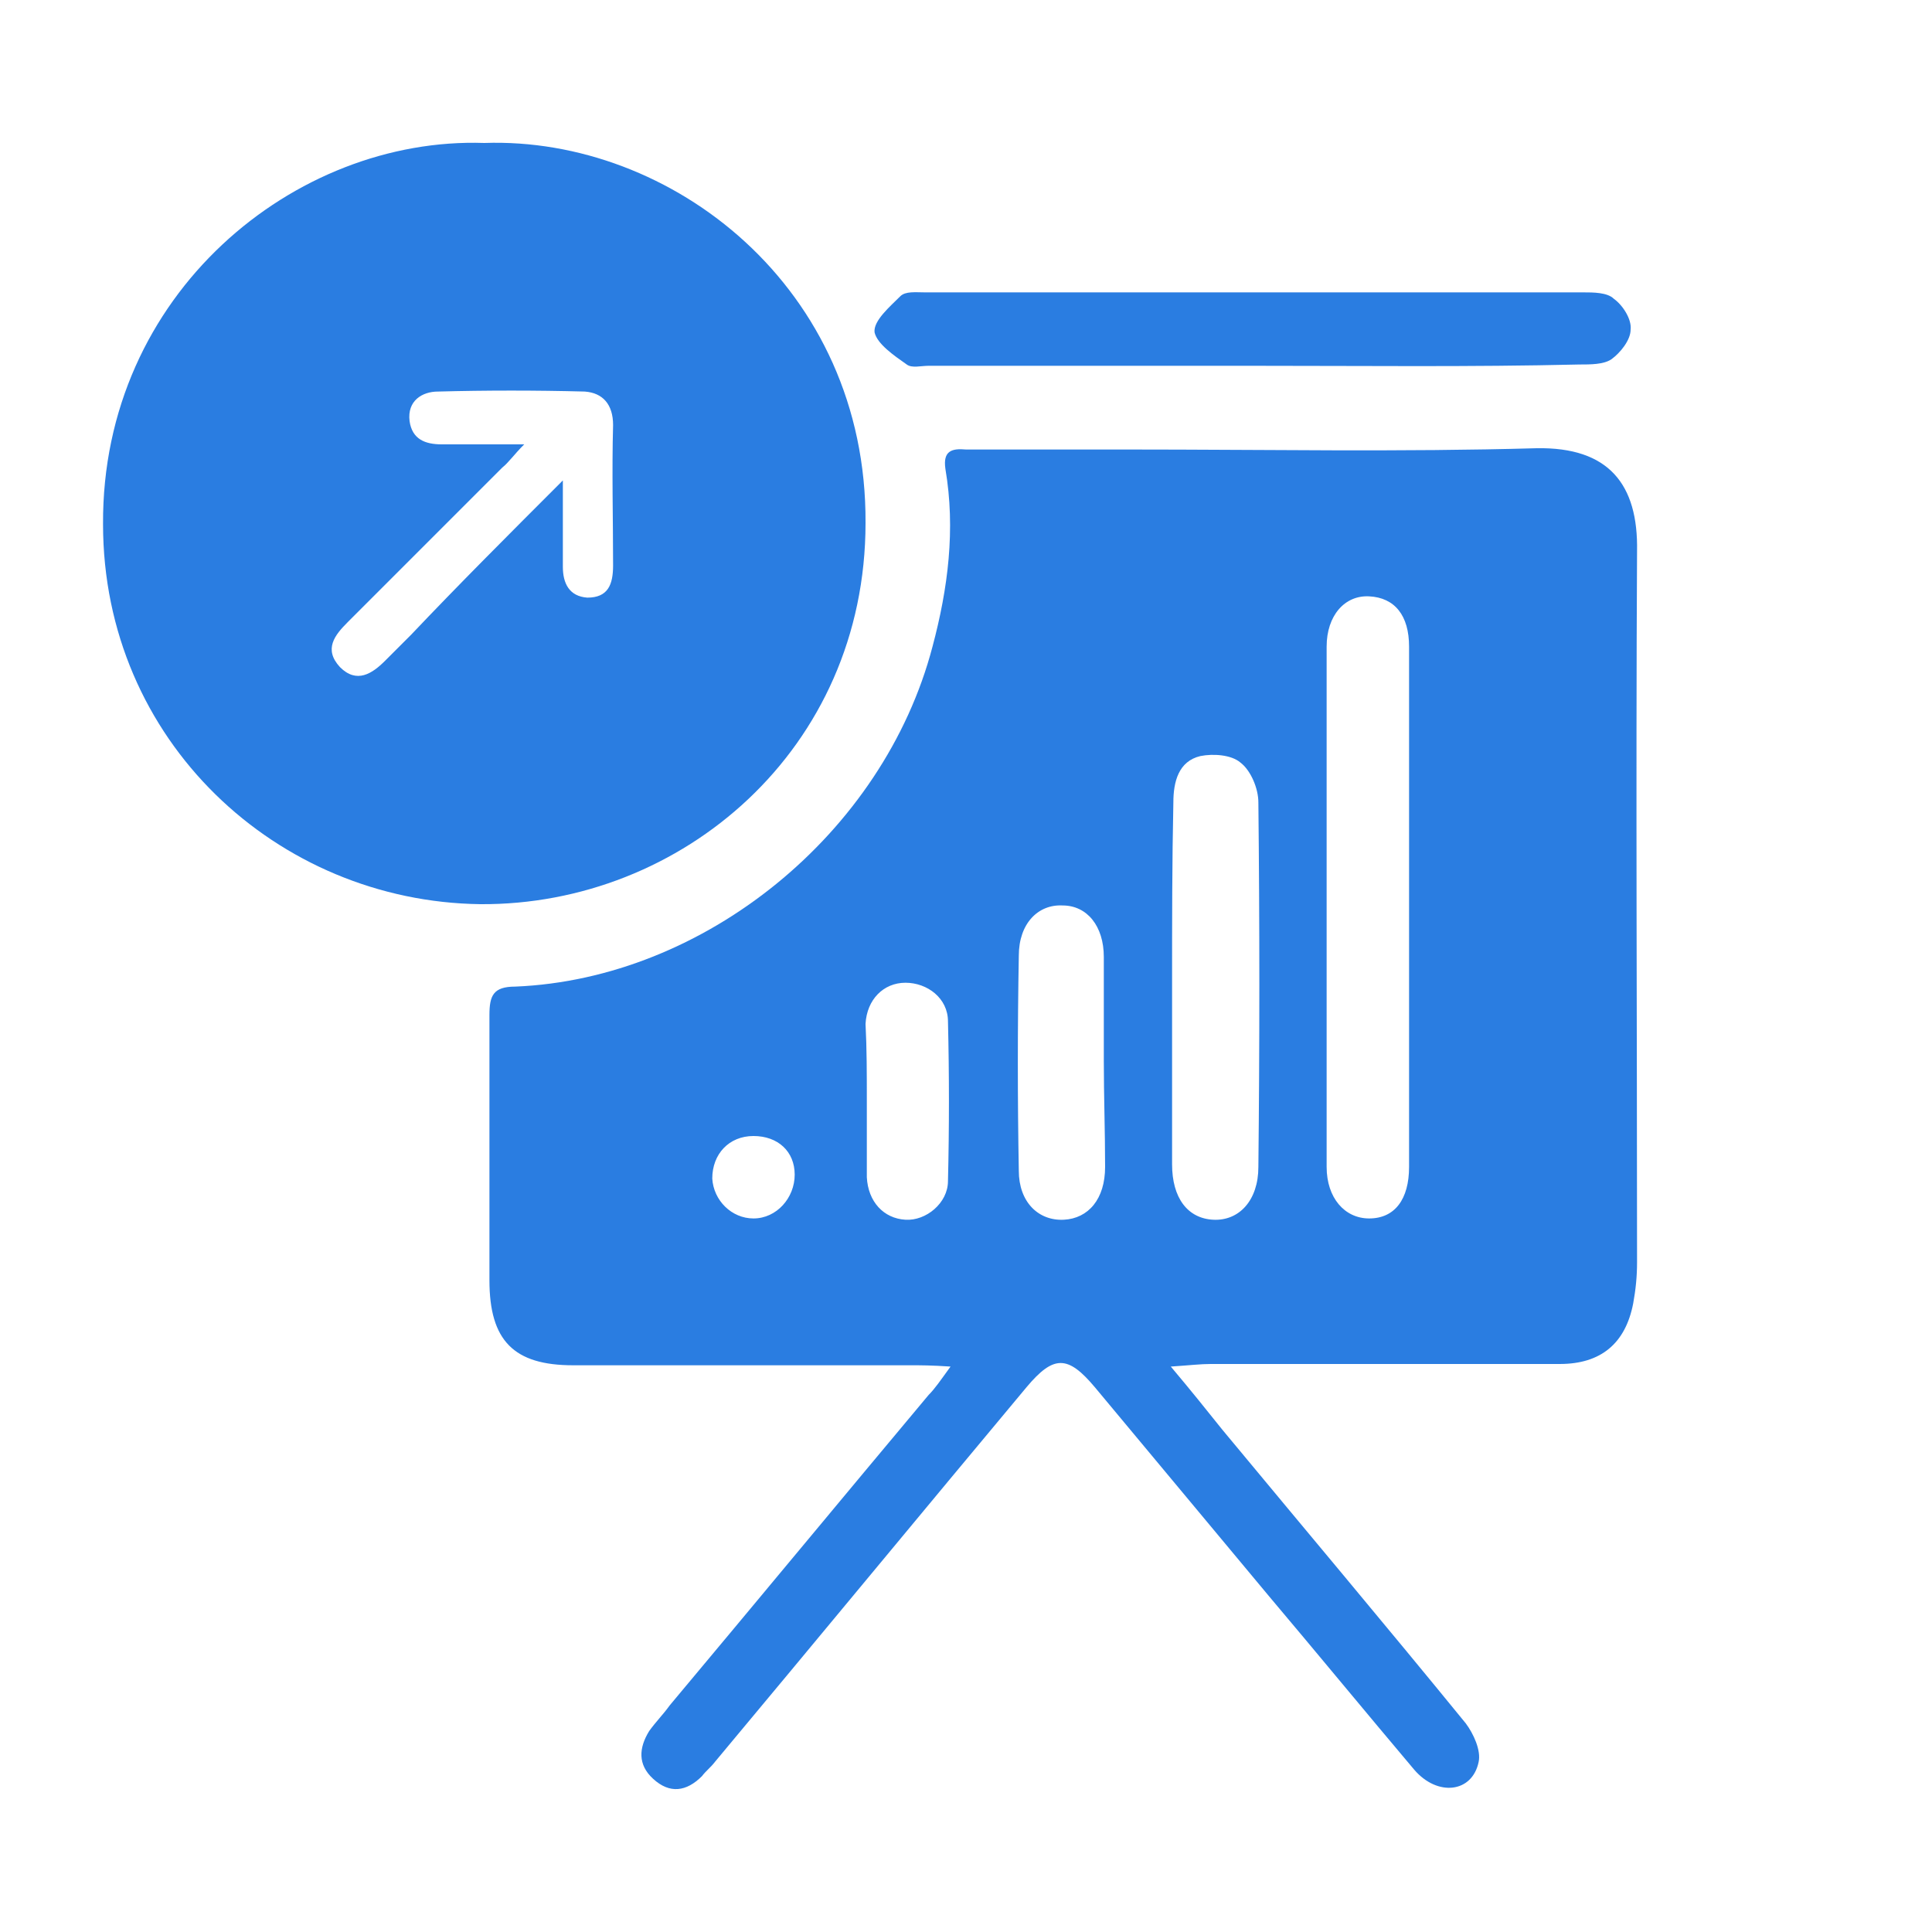 <?xml version="1.0" encoding="utf-8"?>
<!-- Generator: Adobe Illustrator 26.2.1, SVG Export Plug-In . SVG Version: 6.00 Build 0)  -->
<svg version="1.1" id="Layer_1" xmlns="http://www.w3.org/2000/svg" xmlns:xlink="http://www.w3.org/1999/xlink" x="0px" y="0px"
	 viewBox="0 0 150 150" style="enable-background:new 0 0 150 150;" xml:space="preserve">
<style type="text/css">
	.st0{fill:#2A7DE1;}
</style>
<g>
	<path class="st0" d="M73.8,106.1c-1.5-0.1-2.3-0.1-3.1-0.1c-8.7,0-17.5,0-26.2,0c-4.6,0-6.5-1.9-6.5-6.6c0-6.9,0-13.8,0-20.6
		c0-1.5,0.3-2.2,2-2.2C54.7,76,68.6,64.7,72.4,50.2c1.2-4.5,1.8-9.1,1-13.8c-0.2-1.4,0.5-1.6,1.6-1.5c4.2,0,8.5,0,12.7,0
		c10.5,0,21.1,0.2,31.6-0.1c5.6-0.1,7.9,2.8,7.8,8c-0.1,18.4,0,36.8,0,55.2c0,1.1-0.1,2.1-0.3,3.2c-0.6,3.1-2.5,4.7-5.7,4.7
		c-9,0-18.1,0-27.1,0c-0.8,0-1.6,0.1-3.1,0.2c1.6,1.9,2.8,3.4,4,4.9c6.3,7.6,12.7,15.2,18.9,22.8c0.6,0.8,1.2,2.1,1,3
		c-0.5,2.4-3.2,2.7-5,0.6c-3.8-4.5-7.5-9-11.3-13.5c-4.5-5.4-9-10.8-13.5-16.2c-2.1-2.5-3.2-2.5-5.3,0c-8.1,9.7-16.1,19.4-24.2,29.1
		c-0.3,0.4-0.7,0.7-1,1.1c-1.2,1.2-2.5,1.4-3.8,0.2c-1.2-1.1-1.1-2.4-0.3-3.7c0.5-0.7,1.1-1.3,1.6-2c6.7-8,13.4-16.1,20.1-24.1
		C72.6,107.8,73,107.2,73.8,106.1z M109.4,70.6c0-6.8,0-13.6,0-20.4c0-2.4-1.1-3.8-3.1-3.9c-1.9-0.1-3.3,1.5-3.3,3.9
		c0,13.5,0,26.9,0,40.4c0,2.4,1.4,4,3.3,4c2,0,3.1-1.5,3.1-4C109.4,83.9,109.4,77.2,109.4,70.6z M91,76.4c0,4.7,0,9.3,0,14
		c0,2.6,1.2,4.2,3.2,4.3c2,0.1,3.5-1.5,3.5-4.1c0.1-9.4,0.1-18.9,0-28.3c0-1.1-0.6-2.5-1.4-3.1c-0.7-0.6-2.1-0.7-3.1-0.5
		c-1.7,0.4-2.1,2-2.1,3.6C91,66.9,91,71.6,91,76.4z M85.7,82.4c0-2.7,0-5.4,0-8.1c0-2.4-1.3-4-3.2-4c-1.9-0.1-3.4,1.4-3.4,3.9
		c-0.1,5.6-0.1,11.1,0,16.7c0,2.4,1.5,3.9,3.5,3.8c1.9-0.1,3.2-1.6,3.2-4.1C85.8,87.8,85.7,85.1,85.7,82.4z M67.3,85.4c0,2,0,4,0,6
		c0.1,1.9,1.3,3.2,3,3.3c1.6,0.1,3.3-1.3,3.3-3c0.1-4.1,0.1-8.3,0-12.4c0-1.8-1.6-3-3.3-3c-1.7,0-3,1.3-3.1,3.2
		C67.3,81.4,67.3,83.4,67.3,85.4z M61.7,91.2c0-1.8-1.3-3-3.2-3c-1.9,0-3.2,1.4-3.2,3.3c0.1,1.7,1.5,3.1,3.2,3.1
		C60.3,94.6,61.7,93,61.7,91.2z"/>
	<path class="st0" d="M37.6,11.1c14.5-0.5,29.7,11.2,29.6,29.5c0,17.6-14.3,29.7-29.9,29.6C21.5,70,8,57.5,8,40.7
		C7.9,22.8,22.9,10.6,37.6,11.1z M43.7,37.3c0,2.7,0,4.7,0,6.7c0,1.3,0.5,2.3,1.9,2.4c1.6,0,2-1,2-2.5c0-3.6-0.1-7.3,0-10.9
		c0-1.6-0.8-2.5-2.2-2.6c-3.8-0.1-7.6-0.1-11.4,0c-1.2,0-2.4,0.7-2.2,2.3c0.2,1.4,1.2,1.8,2.5,1.8c2,0,4,0,6.4,0
		c-0.8,0.8-1.2,1.4-1.7,1.8c-3.6,3.6-7.3,7.3-10.9,10.9c-0.4,0.4-0.7,0.7-1.1,1.1c-1,1-1.9,2.1-0.6,3.5c1.3,1.3,2.5,0.5,3.5-0.5
		c0.7-0.7,1.3-1.3,2-2C35.6,45.4,39.4,41.6,43.7,37.3z"/>
	<path class="st0" d="M97.2,28.4c-8.4,0-16.8,0-25.1,0c-0.6,0-1.3,0.2-1.7-0.1c-1-0.7-2.3-1.6-2.5-2.5c-0.1-0.9,1.2-2,2-2.8
		c0.4-0.4,1.2-0.3,1.9-0.3c17,0,34.1,0,51.1,0c0.8,0,1.9,0,2.4,0.5c0.7,0.5,1.4,1.6,1.3,2.4c0,0.8-0.8,1.8-1.5,2.3
		c-0.6,0.4-1.6,0.4-2.5,0.4C114.2,28.5,105.7,28.4,97.2,28.4z"/>
</g>
</svg>
